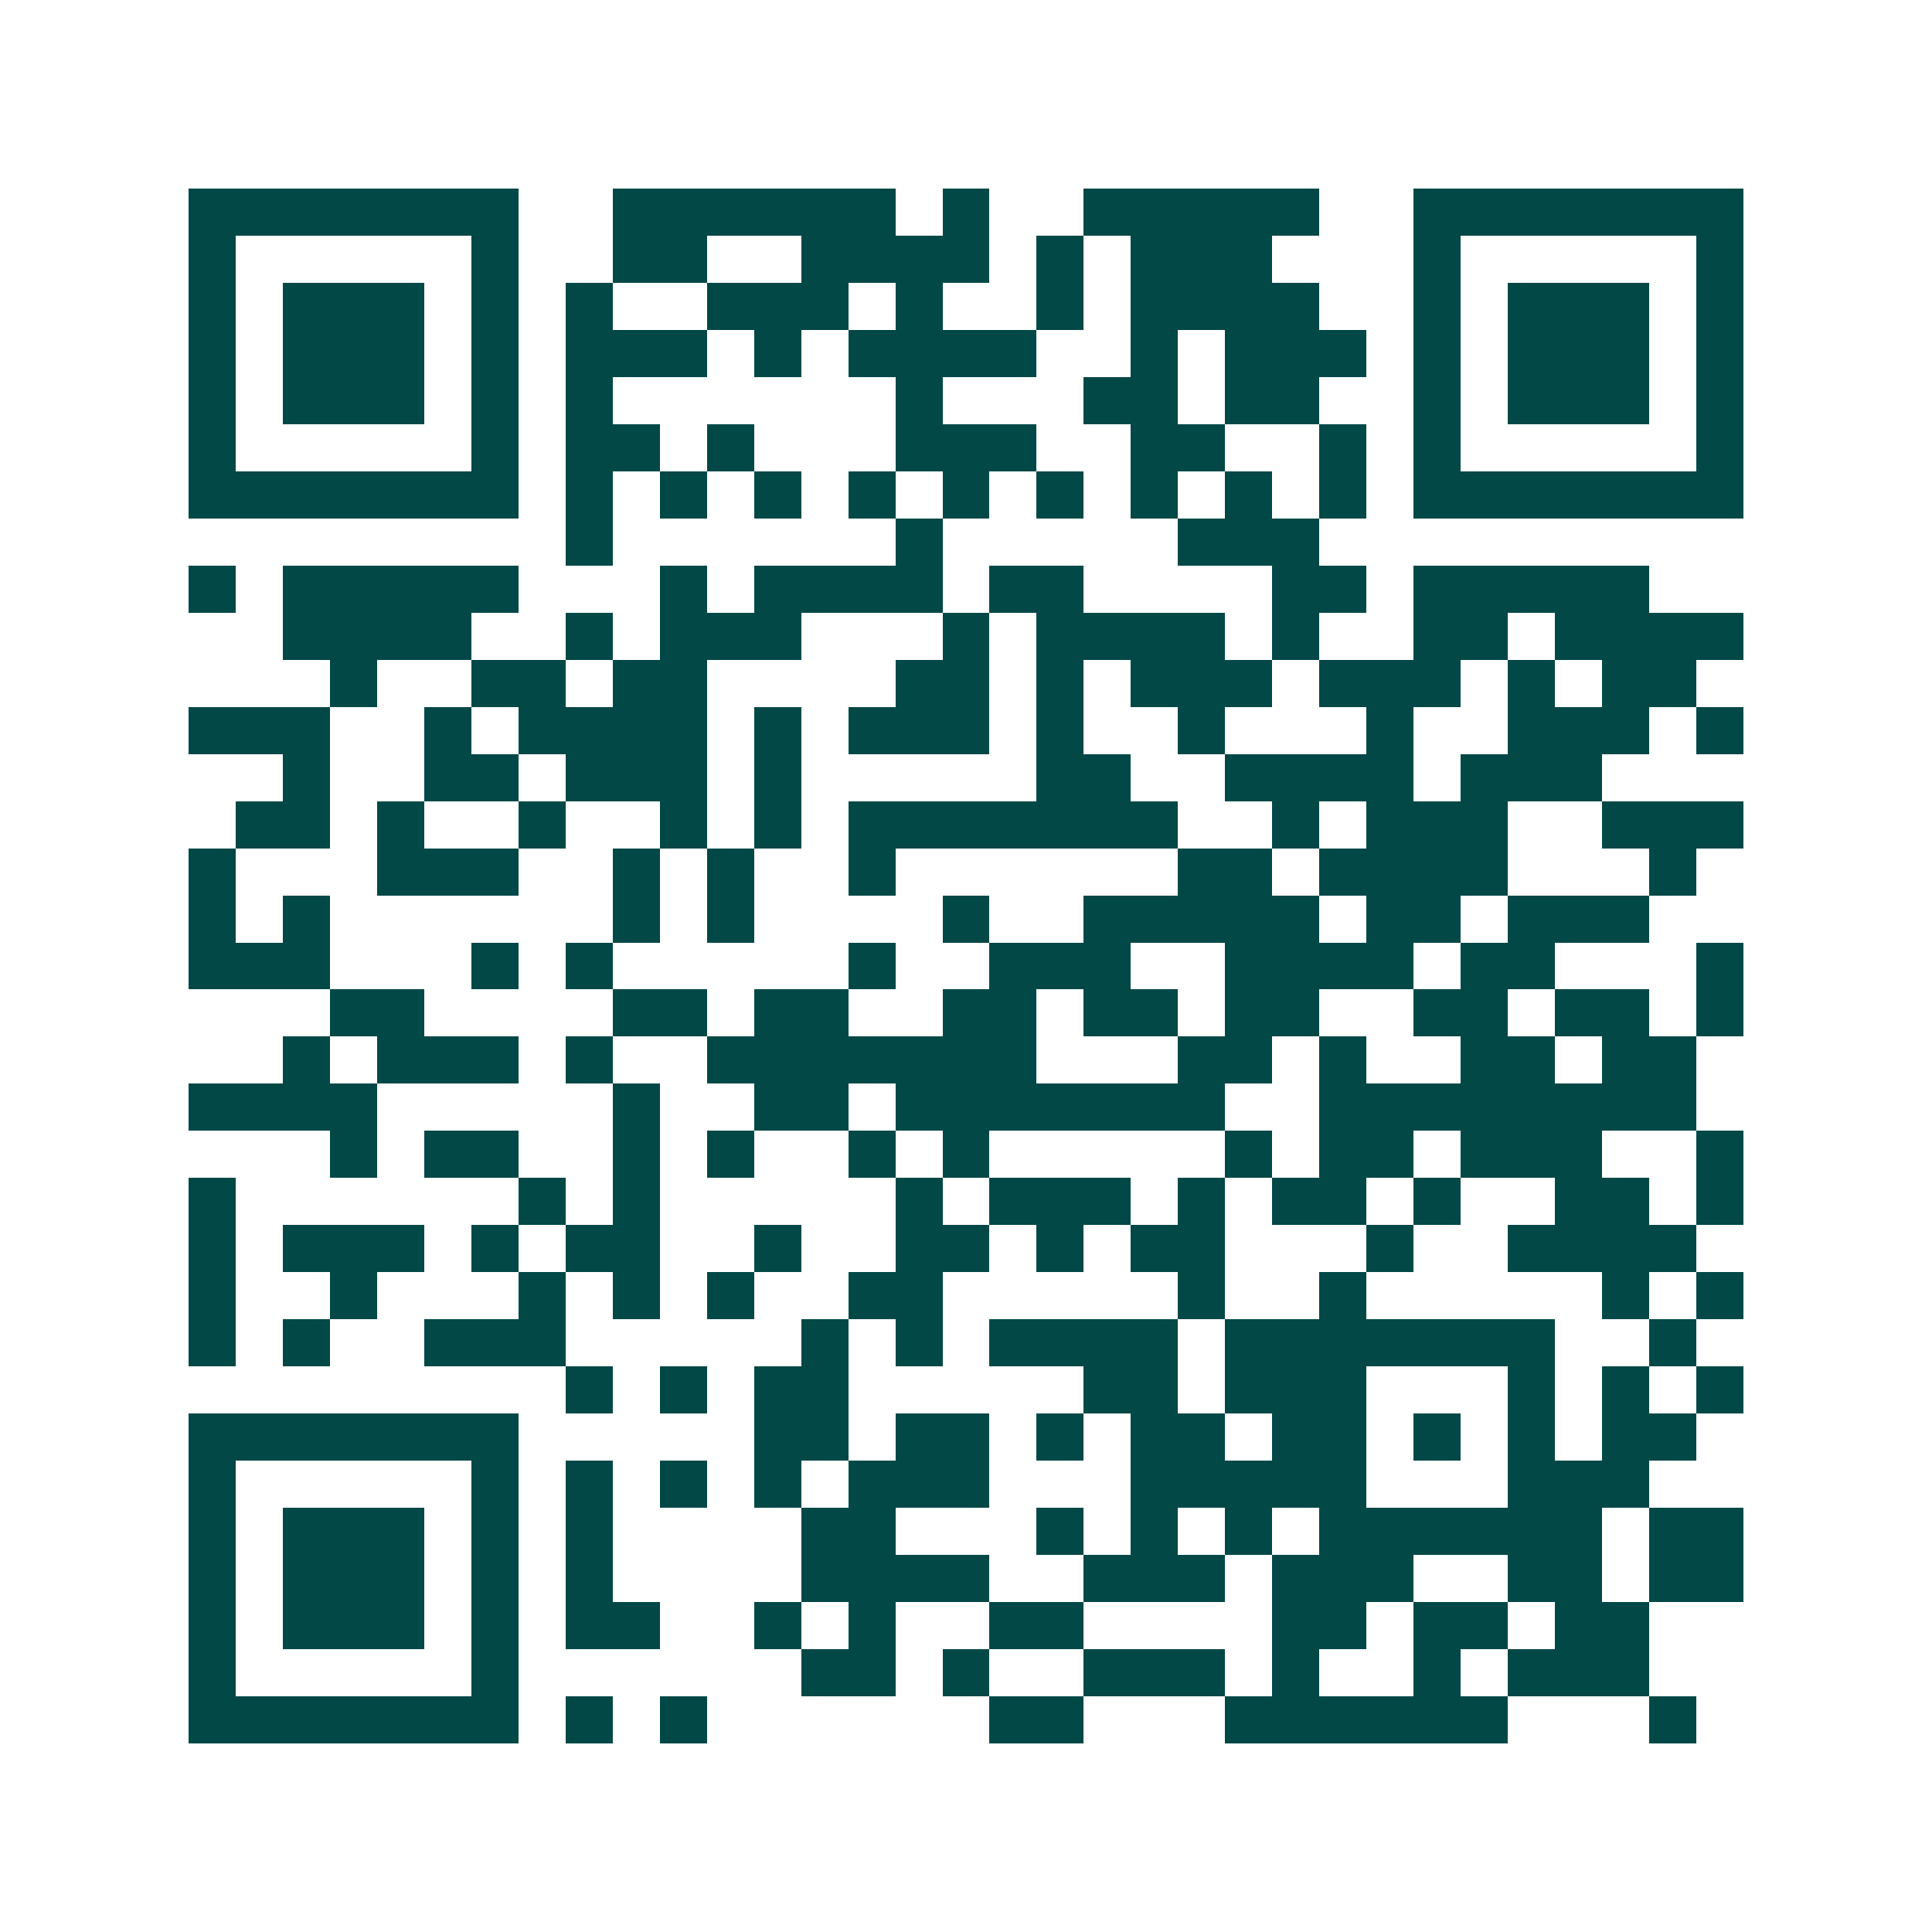 <svg xmlns="http://www.w3.org/2000/svg" width="200" height="200" viewBox="0 0 41 41" shape-rendering="crispEdges"><path fill="#ffffff" d="M0 0h41v41H0z"/><path stroke="#014847" d="M4 4.5h7m2 0h6m1 0h1m2 0h5m2 0h7M4 5.5h1m5 0h1m2 0h2m2 0h4m1 0h1m1 0h3m3 0h1m5 0h1M4 6.5h1m1 0h3m1 0h1m1 0h1m2 0h3m1 0h1m2 0h1m1 0h4m2 0h1m1 0h3m1 0h1M4 7.5h1m1 0h3m1 0h1m1 0h3m1 0h1m1 0h4m2 0h1m1 0h3m1 0h1m1 0h3m1 0h1M4 8.5h1m1 0h3m1 0h1m1 0h1m6 0h1m3 0h2m1 0h2m2 0h1m1 0h3m1 0h1M4 9.5h1m5 0h1m1 0h2m1 0h1m3 0h3m2 0h2m2 0h1m1 0h1m5 0h1M4 10.5h7m1 0h1m1 0h1m1 0h1m1 0h1m1 0h1m1 0h1m1 0h1m1 0h1m1 0h1m1 0h7M12 11.5h1m6 0h1m5 0h3M4 12.5h1m1 0h5m3 0h1m1 0h4m1 0h2m4 0h2m1 0h5M6 13.5h4m2 0h1m1 0h3m3 0h1m1 0h4m1 0h1m2 0h2m1 0h4M7 14.5h1m2 0h2m1 0h2m4 0h2m1 0h1m1 0h3m1 0h3m1 0h1m1 0h2M4 15.5h3m2 0h1m1 0h4m1 0h1m1 0h3m1 0h1m2 0h1m3 0h1m2 0h3m1 0h1M6 16.5h1m2 0h2m1 0h3m1 0h1m5 0h2m2 0h4m1 0h3M5 17.5h2m1 0h1m2 0h1m2 0h1m1 0h1m1 0h7m2 0h1m1 0h3m2 0h3M4 18.5h1m3 0h3m2 0h1m1 0h1m2 0h1m6 0h2m1 0h4m3 0h1M4 19.5h1m1 0h1m6 0h1m1 0h1m4 0h1m2 0h5m1 0h2m1 0h3M4 20.5h3m3 0h1m1 0h1m5 0h1m2 0h3m2 0h4m1 0h2m3 0h1M7 21.5h2m4 0h2m1 0h2m2 0h2m1 0h2m1 0h2m2 0h2m1 0h2m1 0h1M6 22.5h1m1 0h3m1 0h1m2 0h7m3 0h2m1 0h1m2 0h2m1 0h2M4 23.5h4m5 0h1m2 0h2m1 0h7m2 0h8M7 24.5h1m1 0h2m2 0h1m1 0h1m2 0h1m1 0h1m5 0h1m1 0h2m1 0h3m2 0h1M4 25.5h1m6 0h1m1 0h1m5 0h1m1 0h3m1 0h1m1 0h2m1 0h1m2 0h2m1 0h1M4 26.5h1m1 0h3m1 0h1m1 0h2m2 0h1m2 0h2m1 0h1m1 0h2m3 0h1m2 0h4M4 27.5h1m2 0h1m3 0h1m1 0h1m1 0h1m2 0h2m5 0h1m2 0h1m5 0h1m1 0h1M4 28.5h1m1 0h1m2 0h3m5 0h1m1 0h1m1 0h4m1 0h7m2 0h1M12 29.5h1m1 0h1m1 0h2m5 0h2m1 0h3m3 0h1m1 0h1m1 0h1M4 30.5h7m5 0h2m1 0h2m1 0h1m1 0h2m1 0h2m1 0h1m1 0h1m1 0h2M4 31.5h1m5 0h1m1 0h1m1 0h1m1 0h1m1 0h3m3 0h5m3 0h3M4 32.5h1m1 0h3m1 0h1m1 0h1m4 0h2m3 0h1m1 0h1m1 0h1m1 0h6m1 0h2M4 33.5h1m1 0h3m1 0h1m1 0h1m4 0h4m2 0h3m1 0h3m2 0h2m1 0h2M4 34.5h1m1 0h3m1 0h1m1 0h2m2 0h1m1 0h1m2 0h2m4 0h2m1 0h2m1 0h2M4 35.5h1m5 0h1m6 0h2m1 0h1m2 0h3m1 0h1m2 0h1m1 0h3M4 36.5h7m1 0h1m1 0h1m6 0h2m3 0h6m3 0h1"/></svg>
